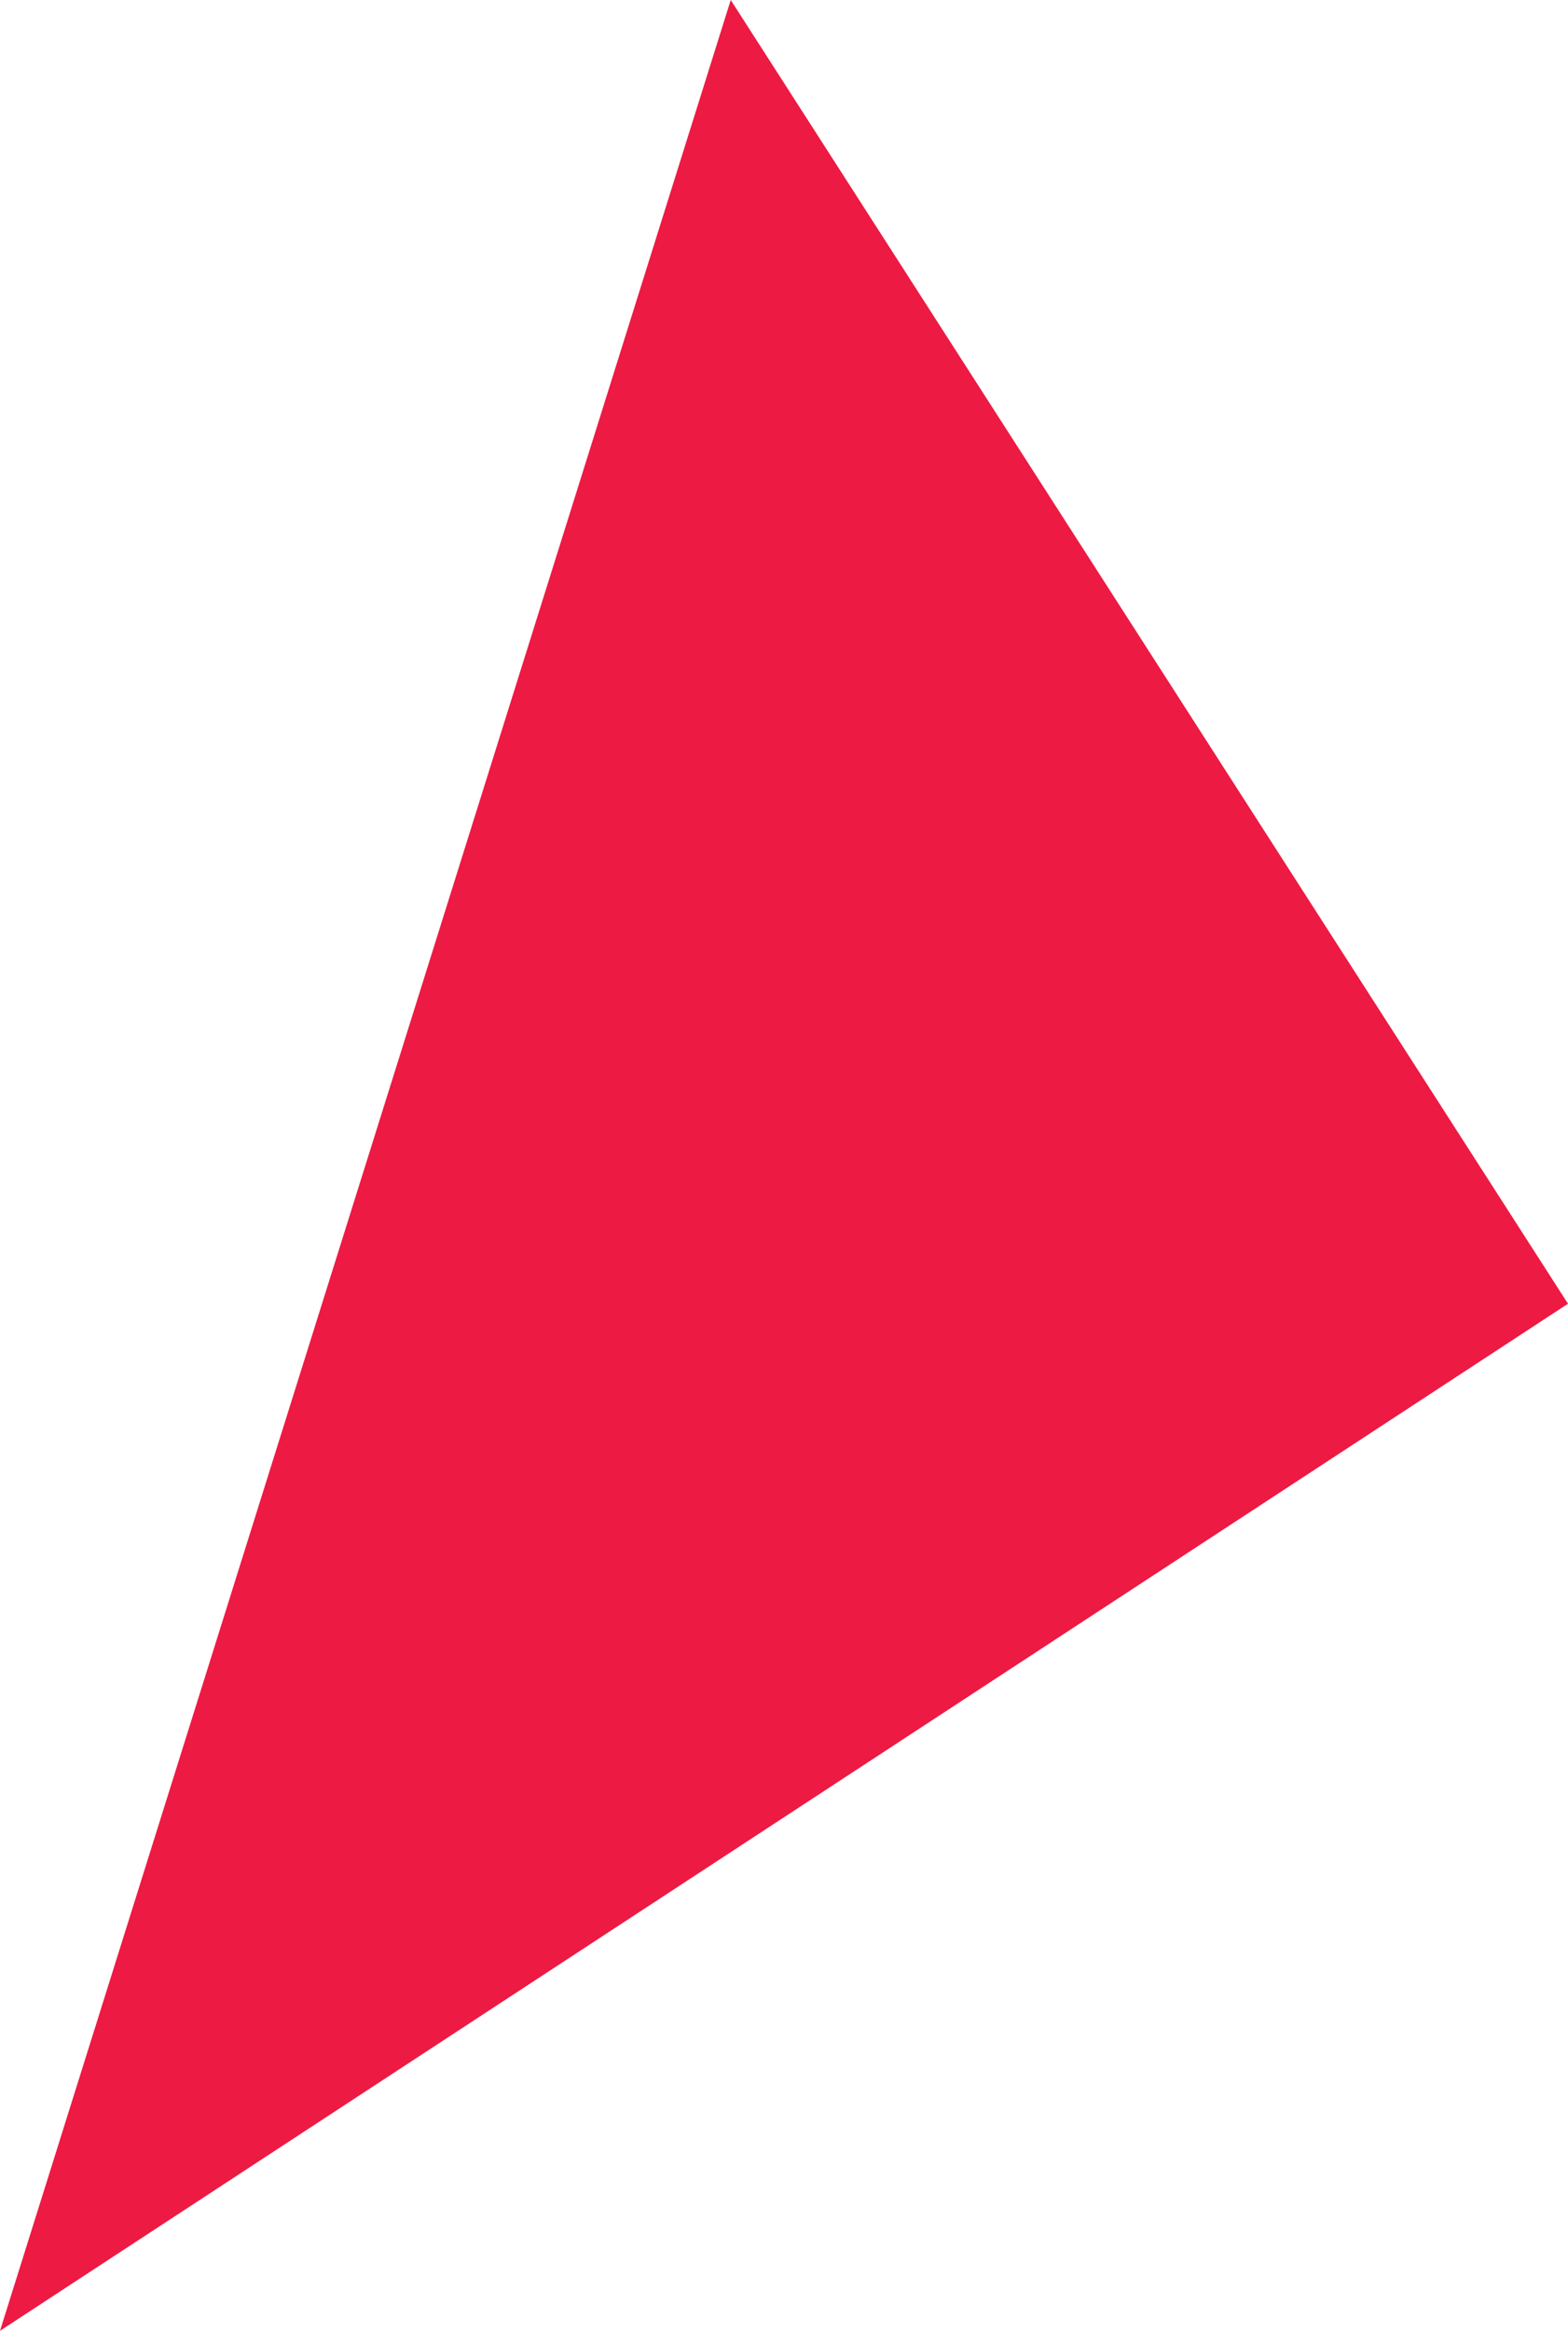 <svg xmlns="http://www.w3.org/2000/svg" width="99.25" height="147.433" viewBox="0 0 99.25 147.433"><path d="M317.063,170.04,270.81,317.474l99.25-64.967Z" transform="translate(-270.81 -170.04)" fill="#ed1a43"/></svg>